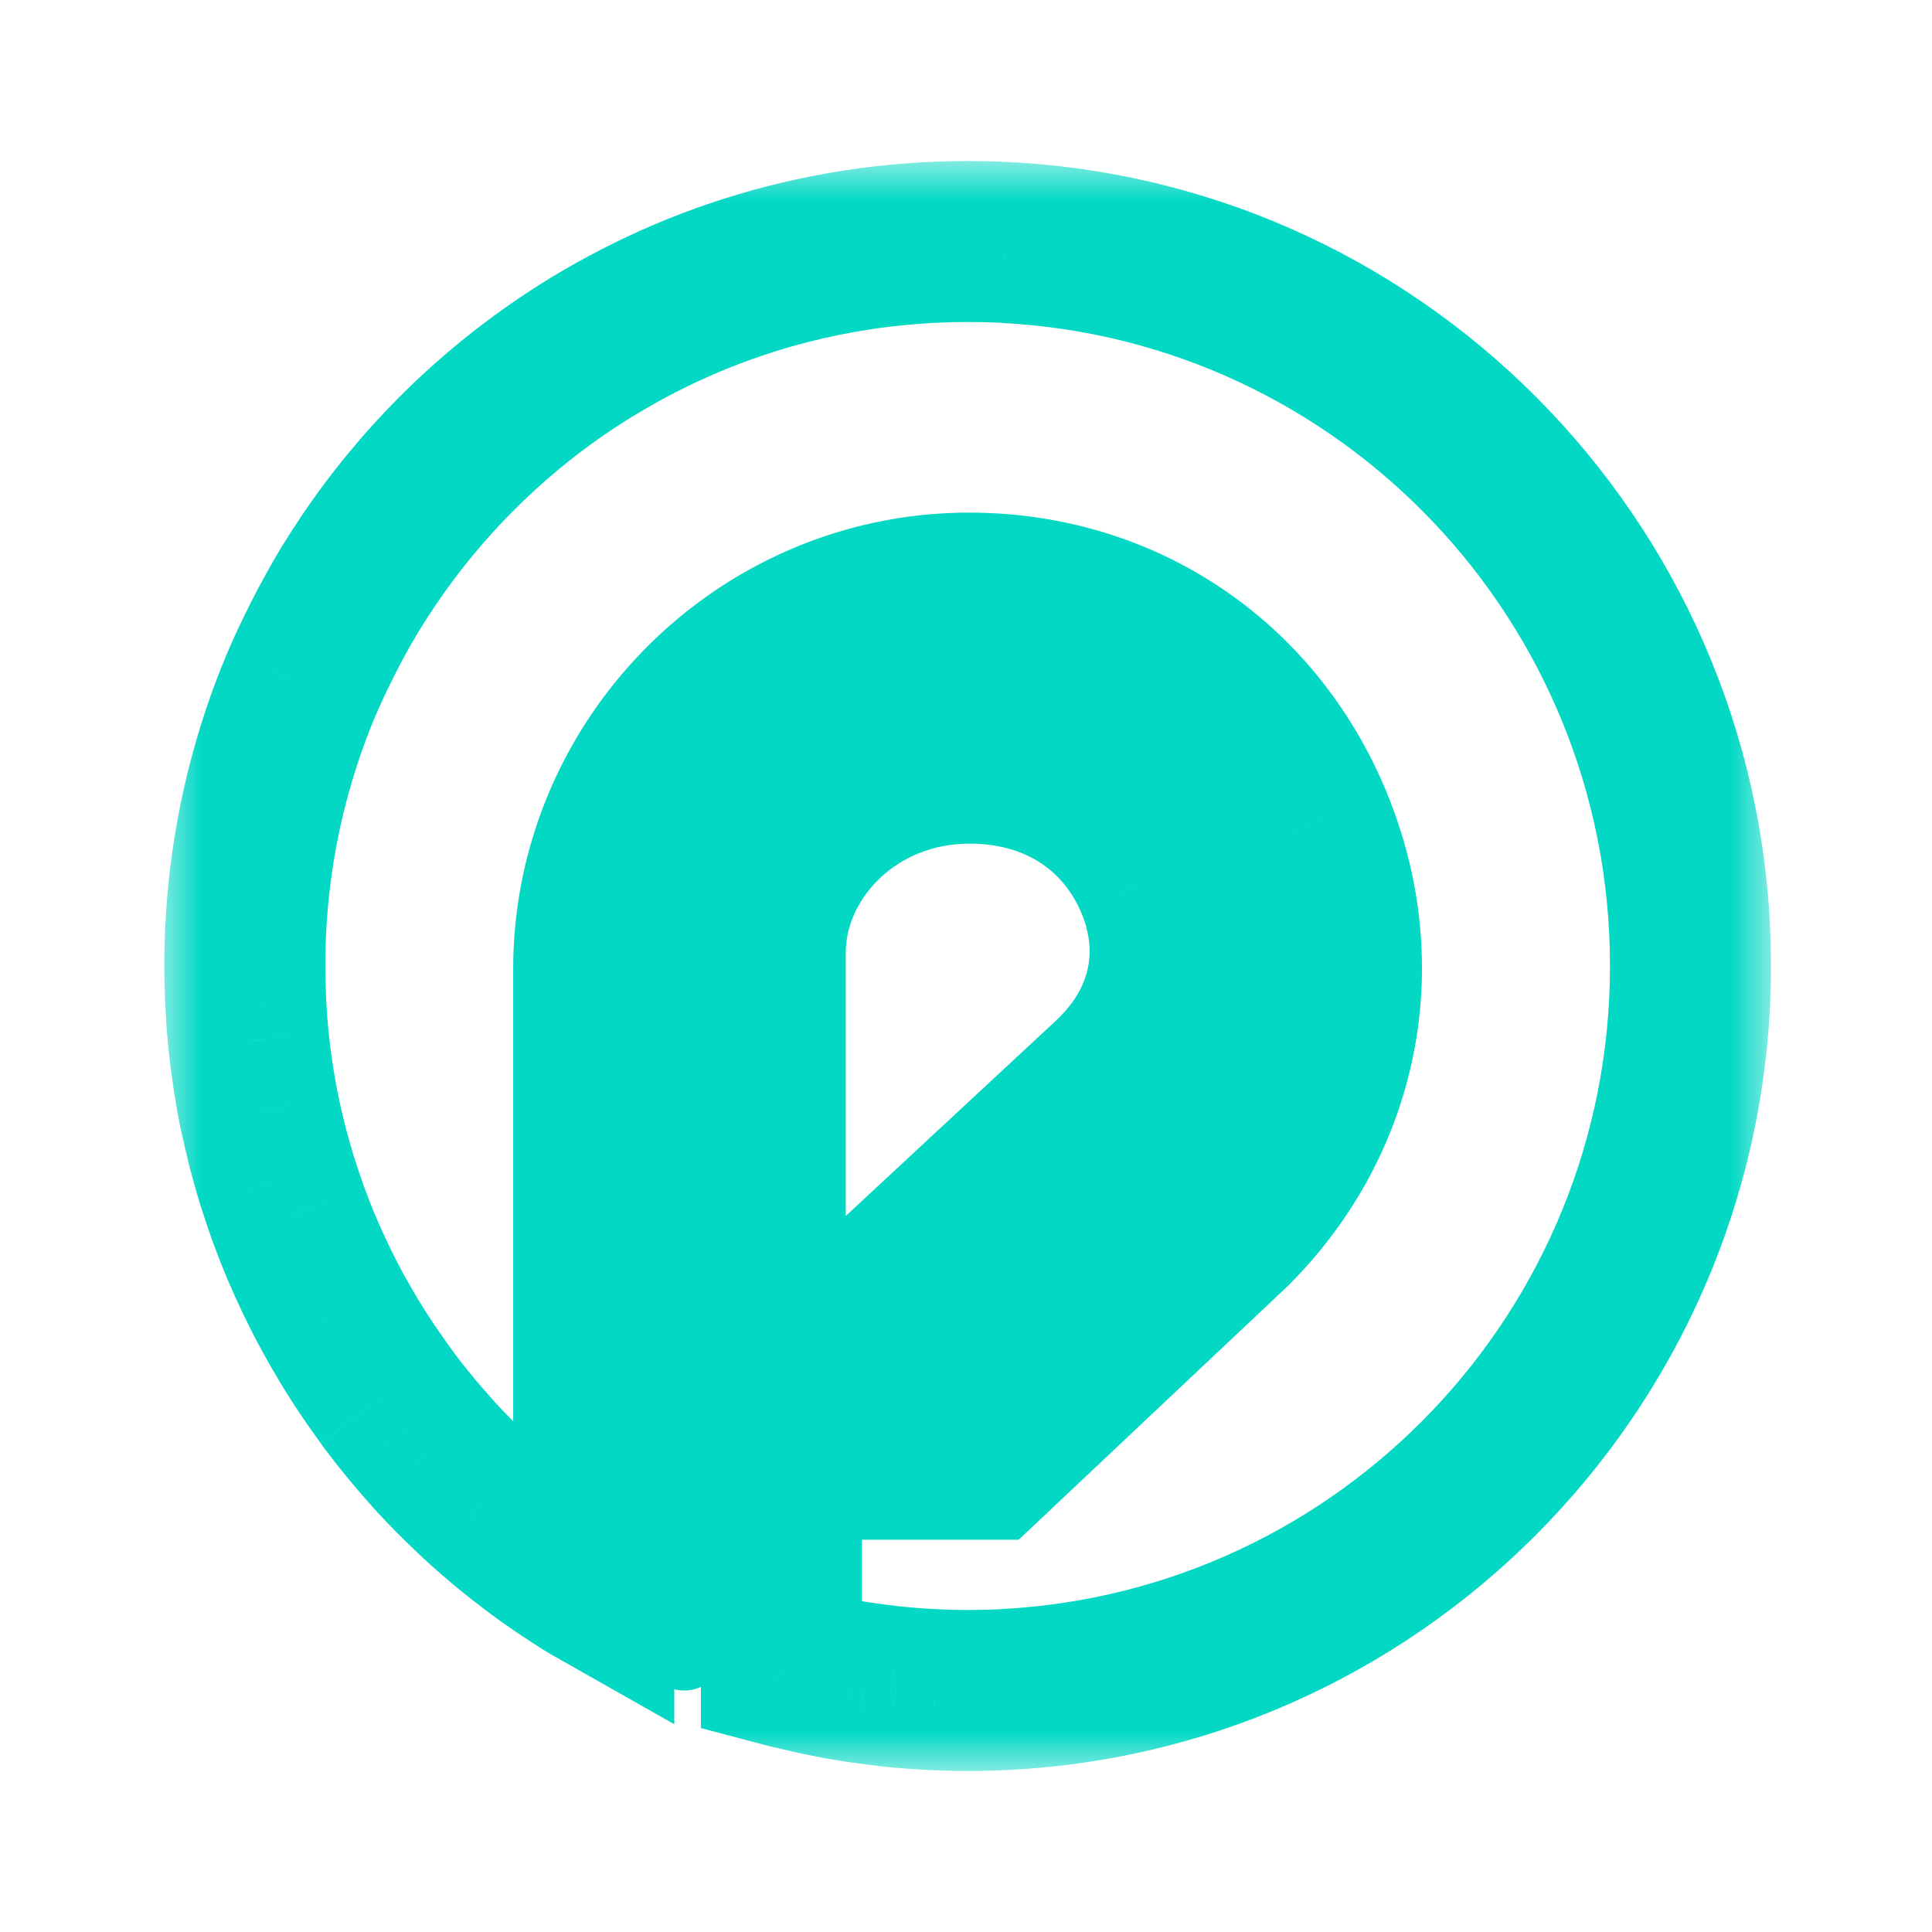 <svg width="24" height="24" viewBox="0 0 24 24" fill="none" xmlns="http://www.w3.org/2000/svg">
<mask id="path-1-outside-1_2001_7935" maskUnits="userSpaceOnUse" x="2" y="2" width="20" height="20" fill="black">
<rect fill="white" x="2" y="2" width="20" height="20"/>
<path fill-rule="evenodd" clip-rule="evenodd" d="M12.485 3.012C12.331 3.004 12.178 3 12.023 3C11.558 3 11.101 3.036 10.655 3.103C10.357 3.149 10.065 3.209 9.778 3.283C9.348 3.393 8.93 3.536 8.527 3.706C8.124 3.877 7.736 4.077 7.365 4.302C6.748 4.678 6.179 5.126 5.672 5.635C5.266 6.042 4.898 6.489 4.575 6.967C4.495 7.087 4.417 7.209 4.342 7.333C4.217 7.538 4.102 7.75 3.994 7.966C3.906 8.14 3.823 8.315 3.746 8.496C3.576 8.899 3.434 9.318 3.324 9.75C3.139 10.469 3.041 11.223 3.041 12C3.041 12.138 3.045 12.275 3.051 12.412C3.052 12.428 3.052 12.445 3.053 12.462C3.054 12.478 3.054 12.495 3.055 12.511C3.063 12.647 3.073 12.781 3.086 12.915C3.086 12.921 3.087 12.926 3.088 12.931L3.089 12.94C3.102 13.067 3.118 13.192 3.136 13.318C3.141 13.35 3.146 13.382 3.151 13.415C3.172 13.545 3.194 13.675 3.22 13.803C3.223 13.818 3.227 13.834 3.231 13.848C3.255 13.965 3.282 14.081 3.311 14.196C3.315 14.212 3.319 14.227 3.323 14.243C3.327 14.258 3.331 14.274 3.335 14.289C3.367 14.415 3.402 14.538 3.441 14.662C3.447 14.682 3.453 14.701 3.46 14.72C3.493 14.828 3.53 14.934 3.567 15.041L3.578 15.071C3.585 15.091 3.592 15.111 3.6 15.131C3.644 15.25 3.691 15.368 3.739 15.484L3.769 15.553C3.812 15.652 3.856 15.751 3.902 15.848L3.944 15.934C3.998 16.046 4.054 16.157 4.113 16.267C4.12 16.279 4.127 16.292 4.134 16.305C4.141 16.317 4.149 16.33 4.155 16.343C4.206 16.434 4.258 16.524 4.311 16.613L4.327 16.641C4.338 16.659 4.348 16.677 4.36 16.696C4.424 16.8 4.49 16.904 4.558 17.005C4.576 17.032 4.595 17.059 4.613 17.086C4.67 17.169 4.729 17.252 4.788 17.334C4.807 17.359 4.825 17.385 4.844 17.41C4.917 17.507 4.992 17.603 5.067 17.696L5.089 17.721C5.105 17.74 5.12 17.759 5.135 17.777C5.199 17.853 5.264 17.928 5.329 18.002C5.343 18.017 5.356 18.033 5.37 18.048L5.392 18.073C5.472 18.162 5.555 18.249 5.639 18.334C5.665 18.36 5.692 18.387 5.719 18.413C5.743 18.437 5.767 18.46 5.791 18.483C5.838 18.529 5.886 18.574 5.934 18.618C5.945 18.628 5.956 18.639 5.967 18.649C5.978 18.659 5.989 18.669 6 18.68C6.088 18.759 6.179 18.838 6.27 18.914C6.291 18.931 6.312 18.949 6.333 18.966L6.361 18.989C6.439 19.052 6.516 19.113 6.596 19.174L6.625 19.196C6.638 19.206 6.65 19.216 6.662 19.225C6.758 19.296 6.855 19.365 6.954 19.433L6.983 19.452C7.007 19.469 7.03 19.485 7.054 19.5C7.14 19.557 7.226 19.613 7.313 19.667C7.333 19.68 7.354 19.692 7.375 19.703V12.042C7.375 11.192 7.605 10.394 8.005 9.705C8.414 9 9.003 8.41 9.707 7.999C10.395 7.598 11.191 7.368 12.039 7.368C13.944 7.368 15.571 8.458 16.3 10.221C17.029 11.985 16.648 13.909 15.3 15.258L12.257 18.127H9.707V20.697C9.773 20.715 9.84 20.731 9.906 20.747C9.954 20.758 10.002 20.769 10.05 20.78L10.077 20.786L10.129 20.797C10.174 20.808 10.219 20.817 10.265 20.826C10.371 20.847 10.478 20.866 10.585 20.884C10.612 20.888 10.64 20.892 10.669 20.896C10.693 20.9 10.718 20.904 10.743 20.908C10.835 20.92 10.928 20.932 11.021 20.943C11.038 20.945 11.055 20.947 11.072 20.949C11.089 20.951 11.106 20.953 11.123 20.955C11.25 20.968 11.377 20.977 11.506 20.984L11.613 20.99C11.748 20.996 11.883 21 12.019 21C12.174 21 12.329 20.996 12.481 20.988C17.227 20.747 21 16.815 21 11.998C21 7.182 17.229 3.253 12.485 3.012ZM9.506 17.4V11.836C9.506 10.545 10.652 9.48 12.041 9.48C13.088 9.48 13.933 10.004 14.333 10.903C14.733 11.8 14.533 12.728 13.795 13.414L9.506 17.4Z"/>
</mask>
<path d="M2.844 9.61C2.762 9.891 2.65 10.341 2.577 10.795C2.54 11.022 2.512 11.259 2.503 11.48C2.494 11.693 2.502 11.926 2.558 12.131L3.523 11.869C3.507 11.809 3.495 11.695 3.502 11.519C3.509 11.351 3.531 11.158 3.564 10.955C3.63 10.548 3.731 10.139 3.804 9.89L2.844 9.61ZM7.081 20.108C7.343 20.299 7.753 20.508 8.185 20.693C8.625 20.881 9.124 21.06 9.579 21.18L9.835 20.214C9.435 20.108 8.983 19.947 8.579 19.774C8.168 19.598 7.84 19.423 7.67 19.299L7.081 20.108ZM12.485 3.012L12.431 4.01L12.434 4.011L12.485 3.012ZM10.655 3.103L10.505 2.115L10.503 2.115L10.655 3.103ZM9.778 3.283L10.028 4.251L10.029 4.251L9.778 3.283ZM8.527 3.706L8.138 2.785L8.136 2.786L8.527 3.706ZM7.365 4.302L6.846 3.447L6.845 3.448L7.365 4.302ZM5.672 5.635L6.38 6.342L6.38 6.342L5.672 5.635ZM4.575 6.967L3.746 6.409L3.745 6.411L4.575 6.967ZM4.342 7.333L5.196 7.852L5.197 7.851L4.342 7.333ZM3.994 7.966L4.887 8.416L4.887 8.415L3.994 7.966ZM3.746 8.496L2.826 8.104L2.825 8.106L3.746 8.496ZM3.324 9.75L4.292 9.998L4.292 9.998L3.324 9.75ZM3.051 12.412L2.051 12.452L2.052 12.46L2.052 12.467L3.051 12.412ZM3.055 12.511L4.054 12.458L4.054 12.456L3.055 12.511ZM3.086 12.915H4.086V12.864L4.081 12.813L3.086 12.915ZM3.088 12.931L4.079 12.797L4.077 12.785L3.088 12.931ZM3.089 12.94L4.084 12.84L4.082 12.822L4.08 12.805L3.089 12.94ZM3.136 13.318L4.127 13.177L4.126 13.174L3.136 13.318ZM3.151 13.415L4.138 13.256L4.138 13.251L3.151 13.415ZM3.22 13.803L4.203 13.62L4.202 13.61L4.2 13.601L3.22 13.803ZM3.231 13.848L4.209 13.642L4.205 13.624L4.201 13.606L3.231 13.848ZM3.311 14.196L2.341 14.442L2.344 14.451L3.311 14.196ZM3.323 14.243L4.293 14.001L4.293 14.001L3.323 14.243ZM3.335 14.289L4.302 14.036L4.301 14.034L3.335 14.289ZM3.441 14.662L2.485 14.958L2.487 14.964L3.441 14.662ZM3.46 14.72L4.414 14.422L4.411 14.413L4.409 14.405L3.46 14.72ZM3.567 15.041L2.624 15.373L2.625 15.376L3.567 15.041ZM3.578 15.071L4.521 14.738L4.52 14.735L3.578 15.071ZM3.6 15.131L4.539 14.786L4.535 14.775L4.531 14.765L3.6 15.131ZM3.739 15.484L2.816 15.869L2.82 15.878L2.823 15.886L3.739 15.484ZM3.769 15.553L4.686 15.155L4.685 15.151L3.769 15.553ZM3.902 15.848L4.807 15.42L4.804 15.415L3.902 15.848ZM3.944 15.934L3.039 16.362L3.043 16.369L3.046 16.375L3.944 15.934ZM4.113 16.267L4.995 15.795L4.993 15.791L4.113 16.267ZM4.134 16.305L3.263 16.795L3.263 16.795L4.134 16.305ZM4.155 16.343L3.273 16.814L3.279 16.824L4.155 16.343ZM4.311 16.613L3.45 17.122L3.45 17.122L4.311 16.613ZM4.327 16.641L5.189 16.134L5.188 16.132L4.327 16.641ZM4.36 16.696L5.213 16.173L5.205 16.162L4.36 16.696ZM4.558 17.005L5.391 16.451L5.387 16.446L4.558 17.005ZM4.613 17.086L3.789 17.652L3.79 17.654L4.613 17.086ZM4.788 17.334L3.98 17.923L3.987 17.933L4.788 17.334ZM4.844 17.41L4.029 17.991L4.037 18.001L4.045 18.012L4.844 17.41ZM5.067 17.696L4.291 18.326L4.296 18.332L4.301 18.338L5.067 17.696ZM5.089 17.721L4.322 18.363L4.323 18.365L5.089 17.721ZM5.135 17.777L4.353 18.401L4.362 18.411L4.37 18.421L5.135 17.777ZM5.329 18.002L4.581 18.666L4.587 18.672L4.593 18.679L5.329 18.002ZM5.37 18.048L4.615 18.704L4.617 18.706L5.37 18.048ZM5.392 18.073L4.639 18.731L4.644 18.738L4.65 18.744L5.392 18.073ZM5.639 18.334L4.927 19.036L4.931 19.04L5.639 18.334ZM5.719 18.413L6.423 17.702L6.415 17.695L5.719 18.413ZM5.791 18.483L6.487 17.765L6.487 17.765L5.791 18.483ZM5.934 18.618L6.61 17.882L6.609 17.88L5.934 18.618ZM6 18.68L5.323 19.416L5.331 19.423L6 18.68ZM6.27 18.914L6.918 18.152L6.909 18.145L6.27 18.914ZM6.333 18.966L6.965 18.191L6.964 18.19L6.333 18.966ZM6.361 18.989L5.729 19.764L5.73 19.765L6.361 18.989ZM6.596 19.174L7.206 18.382L7.201 18.378L6.596 19.174ZM6.625 19.196L7.238 18.406L7.236 18.404L6.625 19.196ZM6.662 19.225L6.062 20.024L6.065 20.027L6.662 19.225ZM6.954 19.433L6.388 20.257L6.391 20.259L6.954 19.433ZM6.983 19.452L7.546 18.626L7.545 18.626L6.983 19.452ZM7.054 19.5L7.606 18.666L7.599 18.662L7.054 19.5ZM7.313 19.667L7.851 18.824L7.845 18.82L7.838 18.815L7.313 19.667ZM7.375 19.703L6.883 20.573L8.376 21.419V19.703H7.375ZM8.005 9.705L7.14 9.203L7.14 9.203L8.005 9.705ZM9.707 7.999L9.204 7.135L9.203 7.135L9.707 7.999ZM16.3 10.221L17.224 9.84L17.224 9.839L16.3 10.221ZM15.3 15.258L15.986 15.986L15.997 15.976L16.008 15.965L15.3 15.258ZM12.257 18.127V19.127H12.654L12.943 18.855L12.257 18.127ZM9.707 18.127V17.127H8.707V18.127H9.707ZM9.707 20.697H8.707V21.467L9.452 21.664L9.707 20.697ZM9.906 20.747L10.142 19.775L10.134 19.773L9.906 20.747ZM10.05 20.78L10.271 19.805L10.271 19.804L10.05 20.78ZM10.077 20.786L9.857 21.761L9.861 21.762L10.077 20.786ZM10.129 20.797L10.346 19.821L10.345 19.821L10.129 20.797ZM10.265 20.826L10.46 19.845L10.451 19.843L10.265 20.826ZM10.585 20.884L10.424 21.871L10.428 21.872L10.585 20.884ZM10.669 20.896L10.523 21.886L10.523 21.886L10.669 20.896ZM10.743 20.908L10.589 21.896L10.597 21.897L10.605 21.898L10.743 20.908ZM11.021 20.943L10.904 21.936L10.913 21.938L11.021 20.943ZM11.072 20.949L11.192 19.956L11.191 19.956L11.072 20.949ZM11.123 20.955L11.016 21.949L11.023 21.95L11.123 20.955ZM11.506 20.984L11.449 21.983L11.454 21.983L11.506 20.984ZM11.613 20.99L11.561 21.989L11.565 21.989L11.613 20.99ZM12.481 20.988L12.43 19.989L12.427 19.99L12.481 20.988ZM9.506 17.4H8.506V19.695L10.187 18.133L9.506 17.4ZM14.333 10.903L13.419 11.309L13.42 11.31L14.333 10.903ZM13.795 13.414L14.476 14.147L13.795 13.414ZM12.538 2.013C12.365 2.004 12.194 2 12.023 2V4C12.162 4 12.297 4.003 12.431 4.01L12.538 2.013ZM12.023 2C11.507 2 10.999 2.04 10.505 2.115L10.805 4.092C11.202 4.032 11.609 4 12.023 4V2ZM10.503 2.115C10.174 2.166 9.849 2.232 9.528 2.315L10.029 4.251C10.281 4.186 10.541 4.133 10.807 4.092L10.503 2.115ZM9.529 2.314C9.05 2.438 8.585 2.596 8.138 2.785L8.915 4.628C9.276 4.476 9.647 4.349 10.028 4.251L9.529 2.314ZM8.136 2.786C7.688 2.976 7.258 3.198 6.846 3.447L7.885 5.157C8.215 4.956 8.56 4.779 8.918 4.627L8.136 2.786ZM6.845 3.448C6.16 3.866 5.528 4.364 4.964 4.929L6.38 6.342C6.831 5.889 7.337 5.49 7.886 5.156L6.845 3.448ZM4.964 4.929C4.513 5.381 4.104 5.877 3.746 6.409L5.405 7.526C5.691 7.101 6.018 6.704 6.38 6.342L4.964 4.929ZM3.745 6.411C3.658 6.54 3.571 6.675 3.486 6.814L5.197 7.851C5.262 7.743 5.332 7.635 5.406 7.524L3.745 6.411ZM3.487 6.813C3.345 7.048 3.218 7.284 3.1 7.516L4.887 8.415C4.987 8.216 5.089 8.029 5.196 7.852L3.487 6.813ZM3.101 7.516C3.006 7.704 2.913 7.9 2.826 8.104L4.667 8.887C4.733 8.731 4.807 8.575 4.887 8.416L3.101 7.516ZM2.825 8.106C2.635 8.556 2.478 9.022 2.355 9.502L4.292 9.998C4.391 9.614 4.516 9.242 4.667 8.885L2.825 8.106ZM2.355 9.502C2.15 10.301 2.041 11.138 2.041 12H4.041C4.041 11.308 4.128 10.637 4.292 9.998L2.355 9.502ZM2.041 12C2.041 12.159 2.046 12.312 2.051 12.452L4.05 12.372C4.045 12.239 4.041 12.117 4.041 12H2.041ZM2.052 12.467C2.053 12.475 2.053 12.485 2.054 12.503L4.052 12.421C4.051 12.405 4.051 12.381 4.049 12.356L2.052 12.467ZM2.054 12.503C2.054 12.518 2.055 12.542 2.057 12.567L4.054 12.456C4.053 12.448 4.053 12.439 4.052 12.421L2.054 12.503ZM2.057 12.565C2.065 12.714 2.076 12.865 2.091 13.017L4.081 12.813C4.069 12.698 4.06 12.579 4.054 12.458L2.057 12.565ZM2.086 12.915C2.086 12.966 2.09 13.008 2.093 13.033C2.094 13.047 2.096 13.057 2.097 13.065C2.098 13.071 2.099 13.077 2.099 13.078L4.077 12.785C4.076 12.779 4.079 12.795 4.081 12.813C4.083 12.833 4.086 12.87 4.086 12.915H2.086ZM2.097 13.066L2.098 13.074L4.08 12.805L4.079 12.797L2.097 13.066ZM2.094 13.04C2.109 13.186 2.127 13.327 2.147 13.462L4.126 13.174C4.109 13.057 4.095 12.947 4.084 12.84L2.094 13.04ZM2.147 13.459C2.151 13.489 2.157 13.533 2.165 13.579L4.138 13.251C4.134 13.231 4.131 13.21 4.126 13.177L2.147 13.459ZM2.164 13.573C2.185 13.707 2.21 13.855 2.241 14.006L4.2 13.601C4.178 13.495 4.159 13.383 4.138 13.256L2.164 13.573ZM2.238 13.987C2.246 14.031 2.255 14.069 2.26 14.09L4.201 13.606C4.2 13.604 4.2 13.603 4.2 13.605C4.201 13.606 4.202 13.611 4.203 13.62L2.238 13.987ZM2.252 14.054C2.279 14.183 2.309 14.312 2.342 14.442L4.28 13.95C4.255 13.85 4.231 13.748 4.209 13.642L2.252 14.054ZM2.344 14.451C2.346 14.459 2.348 14.468 2.352 14.485L4.293 14.001C4.289 13.986 4.284 13.964 4.278 13.941L2.344 14.451ZM2.352 14.485C2.356 14.499 2.362 14.521 2.368 14.545L4.301 14.034C4.299 14.026 4.297 14.017 4.293 14.001L2.352 14.485ZM2.367 14.543C2.403 14.679 2.442 14.818 2.485 14.958L4.396 14.365C4.363 14.259 4.332 14.15 4.302 14.036L2.367 14.543ZM2.487 14.964C2.496 14.992 2.505 15.018 2.511 15.036L4.409 14.405C4.402 14.385 4.398 14.372 4.394 14.359L2.487 14.964ZM2.505 15.019C2.544 15.144 2.586 15.263 2.624 15.373L4.511 14.708C4.474 14.606 4.443 14.513 4.414 14.422L2.505 15.019ZM2.625 15.376L2.636 15.406L4.52 14.735L4.509 14.705L2.625 15.376ZM2.635 15.403C2.641 15.421 2.654 15.458 2.67 15.497L4.531 14.765C4.531 14.766 4.531 14.765 4.529 14.76C4.527 14.755 4.525 14.749 4.521 14.738L2.635 15.403ZM2.662 15.477C2.711 15.61 2.763 15.741 2.816 15.869L4.662 15.1C4.619 14.995 4.577 14.89 4.539 14.786L2.662 15.477ZM2.823 15.886L2.854 15.955L4.685 15.151L4.655 15.082L2.823 15.886ZM2.852 15.951C2.896 16.054 2.946 16.166 3.001 16.28L4.804 15.415C4.766 15.335 4.728 15.25 4.686 15.155L2.852 15.951ZM3.046 16.375C3.103 16.492 3.165 16.616 3.234 16.742L4.993 15.791C4.943 15.698 4.894 15.6 4.841 15.494L3.046 16.375ZM3.231 16.738C3.244 16.762 3.257 16.784 3.263 16.795L5.006 15.815C4.998 15.8 4.996 15.797 4.995 15.795L3.231 16.738ZM3.263 16.795C3.267 16.802 3.269 16.805 3.271 16.809C3.273 16.812 3.273 16.814 3.273 16.814L5.037 15.871C5.025 15.847 5.012 15.825 5.006 15.815L3.263 16.795ZM3.279 16.824C3.336 16.929 3.394 17.029 3.45 17.122L5.172 16.105C5.121 16.019 5.075 15.94 5.032 15.861L3.279 16.824ZM3.45 17.122L3.466 17.15L5.188 16.132L5.171 16.105L3.45 17.122ZM3.465 17.148C3.474 17.164 3.493 17.196 3.515 17.23L5.205 16.162C5.205 16.161 5.204 16.159 5.201 16.155C5.198 16.15 5.195 16.144 5.189 16.134L3.465 17.148ZM3.507 17.218C3.577 17.332 3.65 17.448 3.729 17.564L5.387 16.446C5.329 16.359 5.271 16.268 5.213 16.173L3.507 17.218ZM3.725 17.559C3.749 17.594 3.771 17.627 3.789 17.652L5.437 16.519C5.418 16.491 5.404 16.471 5.391 16.451L3.725 17.559ZM3.79 17.654C3.85 17.741 3.914 17.832 3.98 17.922L5.596 16.745C5.544 16.672 5.491 16.597 5.436 16.517L3.79 17.654ZM3.987 17.933C3.999 17.948 4.01 17.964 4.029 17.991L5.658 16.83C5.641 16.806 5.616 16.771 5.589 16.734L3.987 17.933ZM4.045 18.012C4.126 18.12 4.209 18.225 4.291 18.326L5.844 17.066C5.774 16.98 5.707 16.895 5.643 16.809L4.045 18.012ZM4.301 18.338L4.322 18.363L5.856 17.079L5.834 17.054L4.301 18.338ZM4.323 18.365C4.34 18.385 4.348 18.394 4.353 18.401L5.917 17.154C5.892 17.123 5.869 17.095 5.855 17.078L4.323 18.365ZM4.37 18.421C4.439 18.504 4.51 18.585 4.581 18.666L6.078 17.339C6.018 17.271 5.958 17.203 5.9 17.134L4.37 18.421ZM4.593 18.679C4.596 18.682 4.6 18.687 4.615 18.704L6.125 17.392C6.113 17.378 6.091 17.353 6.066 17.326L4.593 18.679ZM4.617 18.706L4.639 18.731L6.145 17.415L6.123 17.39L4.617 18.706ZM4.65 18.744C4.743 18.846 4.836 18.944 4.927 19.036L6.351 17.631C6.274 17.554 6.201 17.477 6.133 17.402L4.65 18.744ZM4.931 19.04C4.957 19.066 4.989 19.098 5.024 19.131L6.415 17.695C6.395 17.675 6.374 17.655 6.347 17.627L4.931 19.04ZM5.016 19.124C5.042 19.15 5.068 19.175 5.095 19.201L6.487 17.765C6.466 17.745 6.444 17.724 6.423 17.702L5.016 19.124ZM5.095 19.201C5.147 19.252 5.202 19.304 5.259 19.356L6.609 17.88C6.569 17.844 6.528 17.805 6.487 17.765L5.095 19.201ZM5.257 19.355C5.263 19.36 5.27 19.367 5.282 19.378L6.652 17.92C6.641 17.91 6.626 17.896 6.61 17.882L5.257 19.355ZM5.282 19.378C5.292 19.387 5.307 19.401 5.323 19.416L6.676 17.943C6.67 17.938 6.663 17.931 6.652 17.92L5.282 19.378ZM5.331 19.423C5.427 19.51 5.528 19.597 5.63 19.683L6.909 18.145C6.83 18.079 6.749 18.009 6.668 17.936L5.331 19.423ZM5.622 19.676C5.653 19.702 5.683 19.726 5.702 19.742L6.964 18.19C6.941 18.171 6.929 18.161 6.918 18.152L5.622 19.676ZM5.701 19.741L5.729 19.764L6.993 18.214L6.965 18.191L5.701 19.741ZM5.73 19.765C5.815 19.834 5.901 19.902 5.991 19.97L7.201 18.378C7.131 18.325 7.062 18.27 6.992 18.213L5.73 19.765ZM5.985 19.966L6.015 19.988L7.236 18.404L7.206 18.382L5.985 19.966ZM6.013 19.987C6.024 19.996 6.042 20.01 6.062 20.024L7.263 18.425C7.258 18.422 7.251 18.416 7.238 18.406L6.013 19.987ZM6.065 20.027C6.173 20.108 6.281 20.184 6.388 20.257L7.52 18.608C7.429 18.546 7.343 18.485 7.26 18.423L6.065 20.027ZM6.391 20.259L6.42 20.279L7.545 18.626L7.516 18.606L6.391 20.259ZM6.419 20.278C6.441 20.294 6.474 20.316 6.509 20.339L7.599 18.662C7.586 18.653 7.572 18.644 7.546 18.626L6.419 20.278ZM6.503 20.334C6.592 20.394 6.688 20.456 6.789 20.518L7.838 18.815C7.763 18.77 7.688 18.721 7.606 18.666L6.503 20.334ZM6.776 20.51C6.822 20.539 6.866 20.564 6.883 20.573L7.868 18.833C7.863 18.83 7.859 18.828 7.855 18.826C7.852 18.824 7.85 18.823 7.848 18.822C7.845 18.82 7.847 18.821 7.851 18.824L6.776 20.51ZM8.376 12.042C8.376 11.374 8.555 10.749 8.869 10.207L7.14 9.203C6.654 10.04 6.375 11.01 6.375 12.042H8.376ZM8.869 10.208C9.192 9.652 9.657 9.186 10.211 8.862L9.203 7.135C8.35 7.633 7.637 8.348 7.14 9.203L8.869 10.208ZM10.211 8.863C10.751 8.548 11.374 8.368 12.039 8.368V6.368C11.008 6.368 10.039 6.648 9.204 7.135L10.211 8.863ZM12.039 8.368C13.539 8.368 14.801 9.213 15.376 10.603L17.224 9.839C16.341 7.703 14.35 6.368 12.039 6.368V8.368ZM15.376 10.603C15.95 11.995 15.654 13.489 14.593 14.552L16.008 15.965C17.642 14.329 18.107 11.976 17.224 9.84L15.376 10.603ZM14.614 14.531L11.571 17.399L12.943 18.855L15.986 15.986L14.614 14.531ZM9.452 21.664C9.528 21.684 9.604 21.703 9.679 21.72L10.134 19.773C10.075 19.759 10.018 19.745 9.963 19.73L9.452 21.664ZM9.671 21.718C9.727 21.732 9.784 21.745 9.83 21.755L10.271 19.804C10.221 19.793 10.181 19.784 10.142 19.775L9.671 21.718ZM9.83 21.755L9.857 21.761L10.297 19.811L10.271 19.805L9.83 21.755ZM9.861 21.762L9.913 21.774L10.345 19.821L10.293 19.809L9.861 21.762ZM9.911 21.773C9.954 21.783 10.015 21.797 10.08 21.809L10.451 19.843C10.424 19.838 10.394 19.832 10.346 19.821L9.911 21.773ZM10.07 21.807C10.188 21.83 10.306 21.852 10.424 21.871L10.745 19.897C10.649 19.881 10.554 19.864 10.46 19.845L10.07 21.807ZM10.428 21.872C10.462 21.877 10.495 21.882 10.523 21.886L10.815 19.907C10.785 19.903 10.763 19.899 10.741 19.896L10.428 21.872ZM10.523 21.886C10.548 21.89 10.569 21.893 10.589 21.896L10.896 19.919C10.867 19.915 10.838 19.911 10.814 19.907L10.523 21.886ZM10.605 21.898C10.704 21.912 10.804 21.925 10.904 21.936L11.138 19.95C11.051 19.94 10.965 19.929 10.88 19.917L10.605 21.898ZM10.913 21.938C10.923 21.939 10.935 21.94 10.953 21.942L11.191 19.956C11.175 19.954 11.152 19.952 11.129 19.949L10.913 21.938ZM10.953 21.942C10.969 21.944 10.992 21.947 11.016 21.949L11.231 19.961C11.221 19.96 11.21 19.959 11.192 19.956L10.953 21.942ZM11.023 21.95C11.168 21.965 11.311 21.975 11.449 21.983L11.563 19.986C11.444 19.979 11.332 19.971 11.224 19.96L11.023 21.95ZM11.454 21.983L11.561 21.989L11.664 19.991L11.557 19.986L11.454 21.983ZM11.565 21.989C11.714 21.996 11.865 22 12.019 22V20C11.901 20 11.782 19.997 11.66 19.991L11.565 21.989ZM12.019 22C12.19 22 12.362 21.996 12.535 21.987L12.427 19.99C12.295 19.997 12.159 20 12.019 20V22ZM12.532 21.987C17.809 21.719 22 17.348 22 11.998H20C20 16.282 16.645 19.776 12.43 19.989L12.532 21.987ZM22 11.998C22 6.648 17.811 2.281 12.535 2.013L12.434 4.011C16.648 4.224 20 7.715 20 11.998H22ZM12.041 8.48C10.17 8.48 8.506 9.925 8.506 11.836H10.506C10.506 11.165 11.134 10.48 12.041 10.48V8.48ZM15.246 10.496C14.673 9.207 13.45 8.48 12.041 8.48V10.48C12.726 10.48 13.193 10.801 13.419 11.309L15.246 10.496ZM14.476 14.147C15.515 13.18 15.827 11.798 15.246 10.495L13.42 11.31C13.639 11.801 13.552 12.275 13.114 12.682L14.476 14.147ZM2.998 16.275L3.039 16.362L4.848 15.507L4.807 15.42L2.998 16.275ZM8.376 19.703V12.042H6.375V19.703H8.376ZM12.257 17.127H9.707V19.127H12.257V17.127ZM8.707 18.127V20.697H10.707V18.127H8.707ZM10.187 18.133L14.476 14.147L13.114 12.682L8.825 16.668L10.187 18.133ZM8.506 11.836V17.4H10.506V11.836H8.506Z" fill="#02D8C4" mask="url(#path-1-outside-1_2001_7935)"/>
<path d="M8.5 20.5V13L9 9.5L11 8.5H13.5L15 10L15.5 11.5V13L14.5 14.5L11 17.5" stroke="#02D8C4" stroke-linecap="round"/>
</svg>
